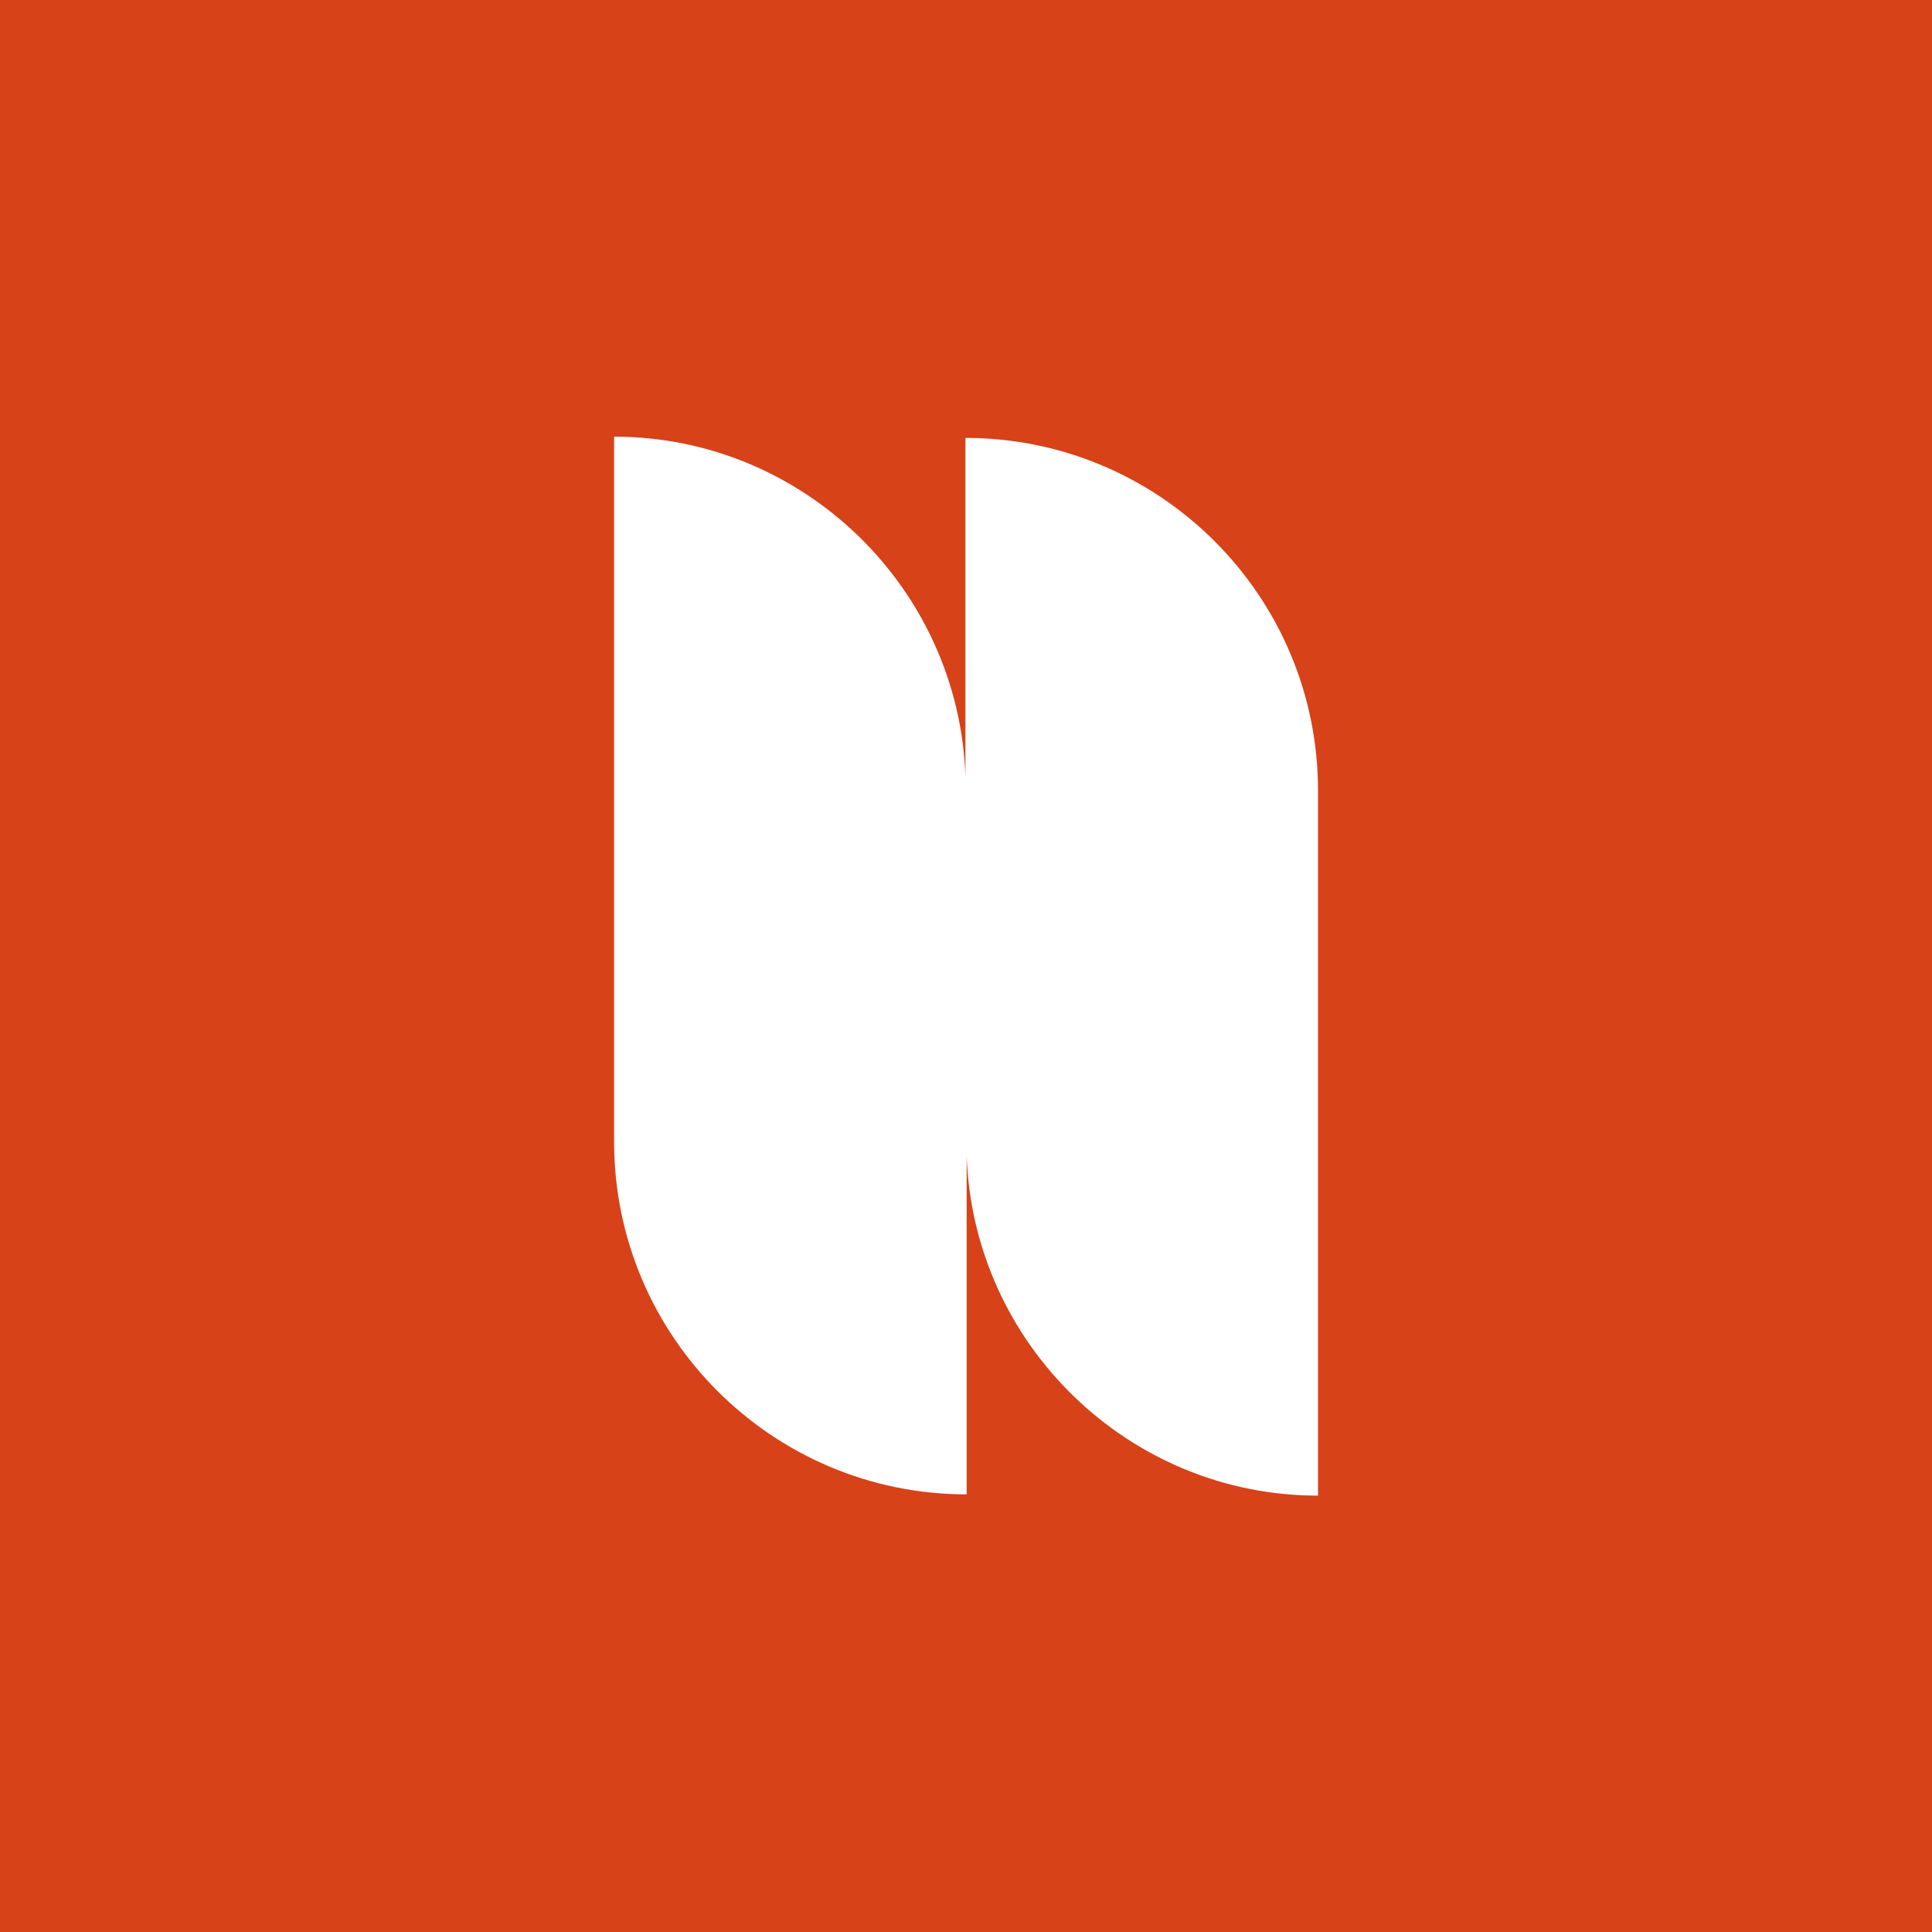 <svg viewBox="0 0 1080 1080" xmlns="http://www.w3.org/2000/svg" id="Layer_1"><rect style="fill:#d74218;" height="1080" width="1080"></rect><path style="fill:#fff;" d="m736.77,441.88c0-108.72-88.38-197.09-197.09-197.09v189.38c-3.51-105.21-90.48-190.08-196.39-190.08v197.09h0v197.09h0c0,108.72,88.38,197.09,197.09,197.09v-189.38c3.51,105.21,90.48,190.08,196.39,190.08,0,0,0-394.18,0-394.18Z"></path></svg>